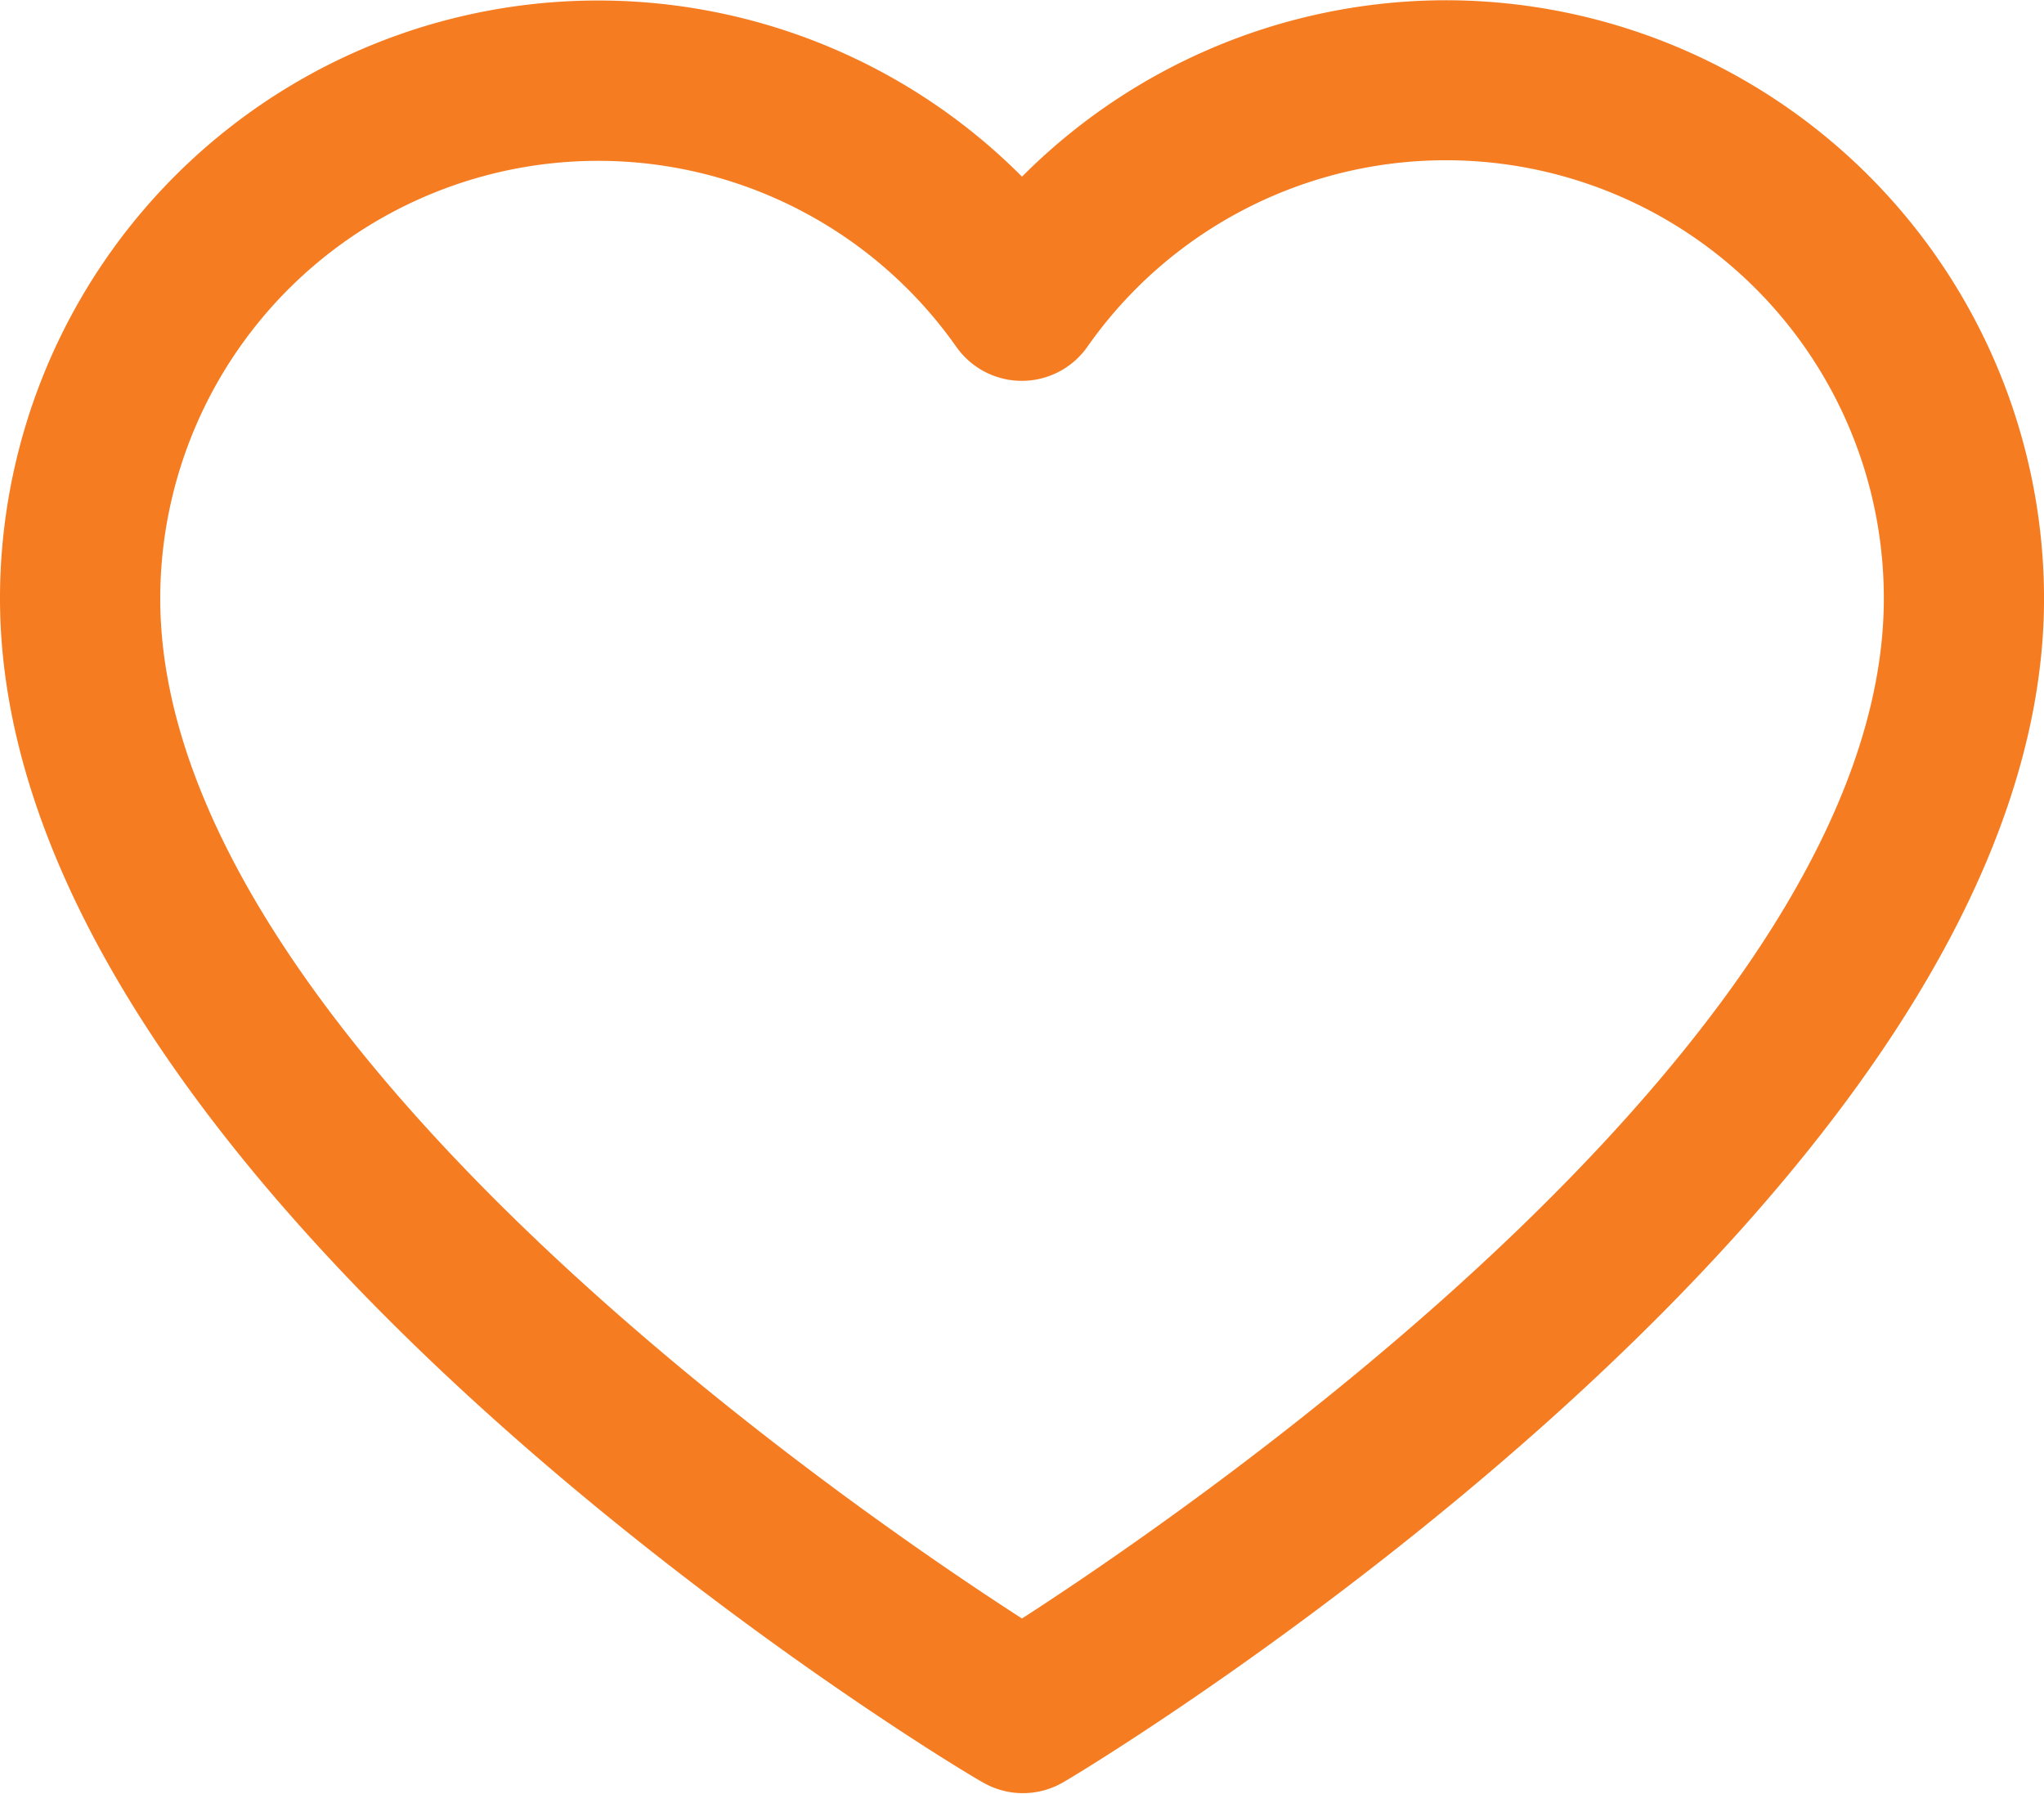 <svg xmlns="http://www.w3.org/2000/svg" width="58.999" height="51.78" viewBox="0 0 58.999 51.78">
  <path id="love" d="M41.234,4A16.793,16.793,0,0,0,29,9.311,16.765,16.765,0,0,0,0,20.765C0,37.458,26.924,53.843,28.093,54.487a1.812,1.812,0,0,0,1.867,0C31.075,53.843,58,37.458,58,20.765A16.784,16.784,0,0,0,41.234,4ZM29,50.8C24.314,47.808,3.625,33.833,3.625,20.765a13.14,13.14,0,0,1,23.888-7.549,1.812,1.812,0,0,0,2.963,0,13.14,13.14,0,0,1,23.9,7.549C54.374,33.824,33.685,47.8,29,50.8Z" transform="translate(0.5 -3.493)" fill="#f57c21" stroke="#f57c21" stroke-width="1"/>
</svg>
